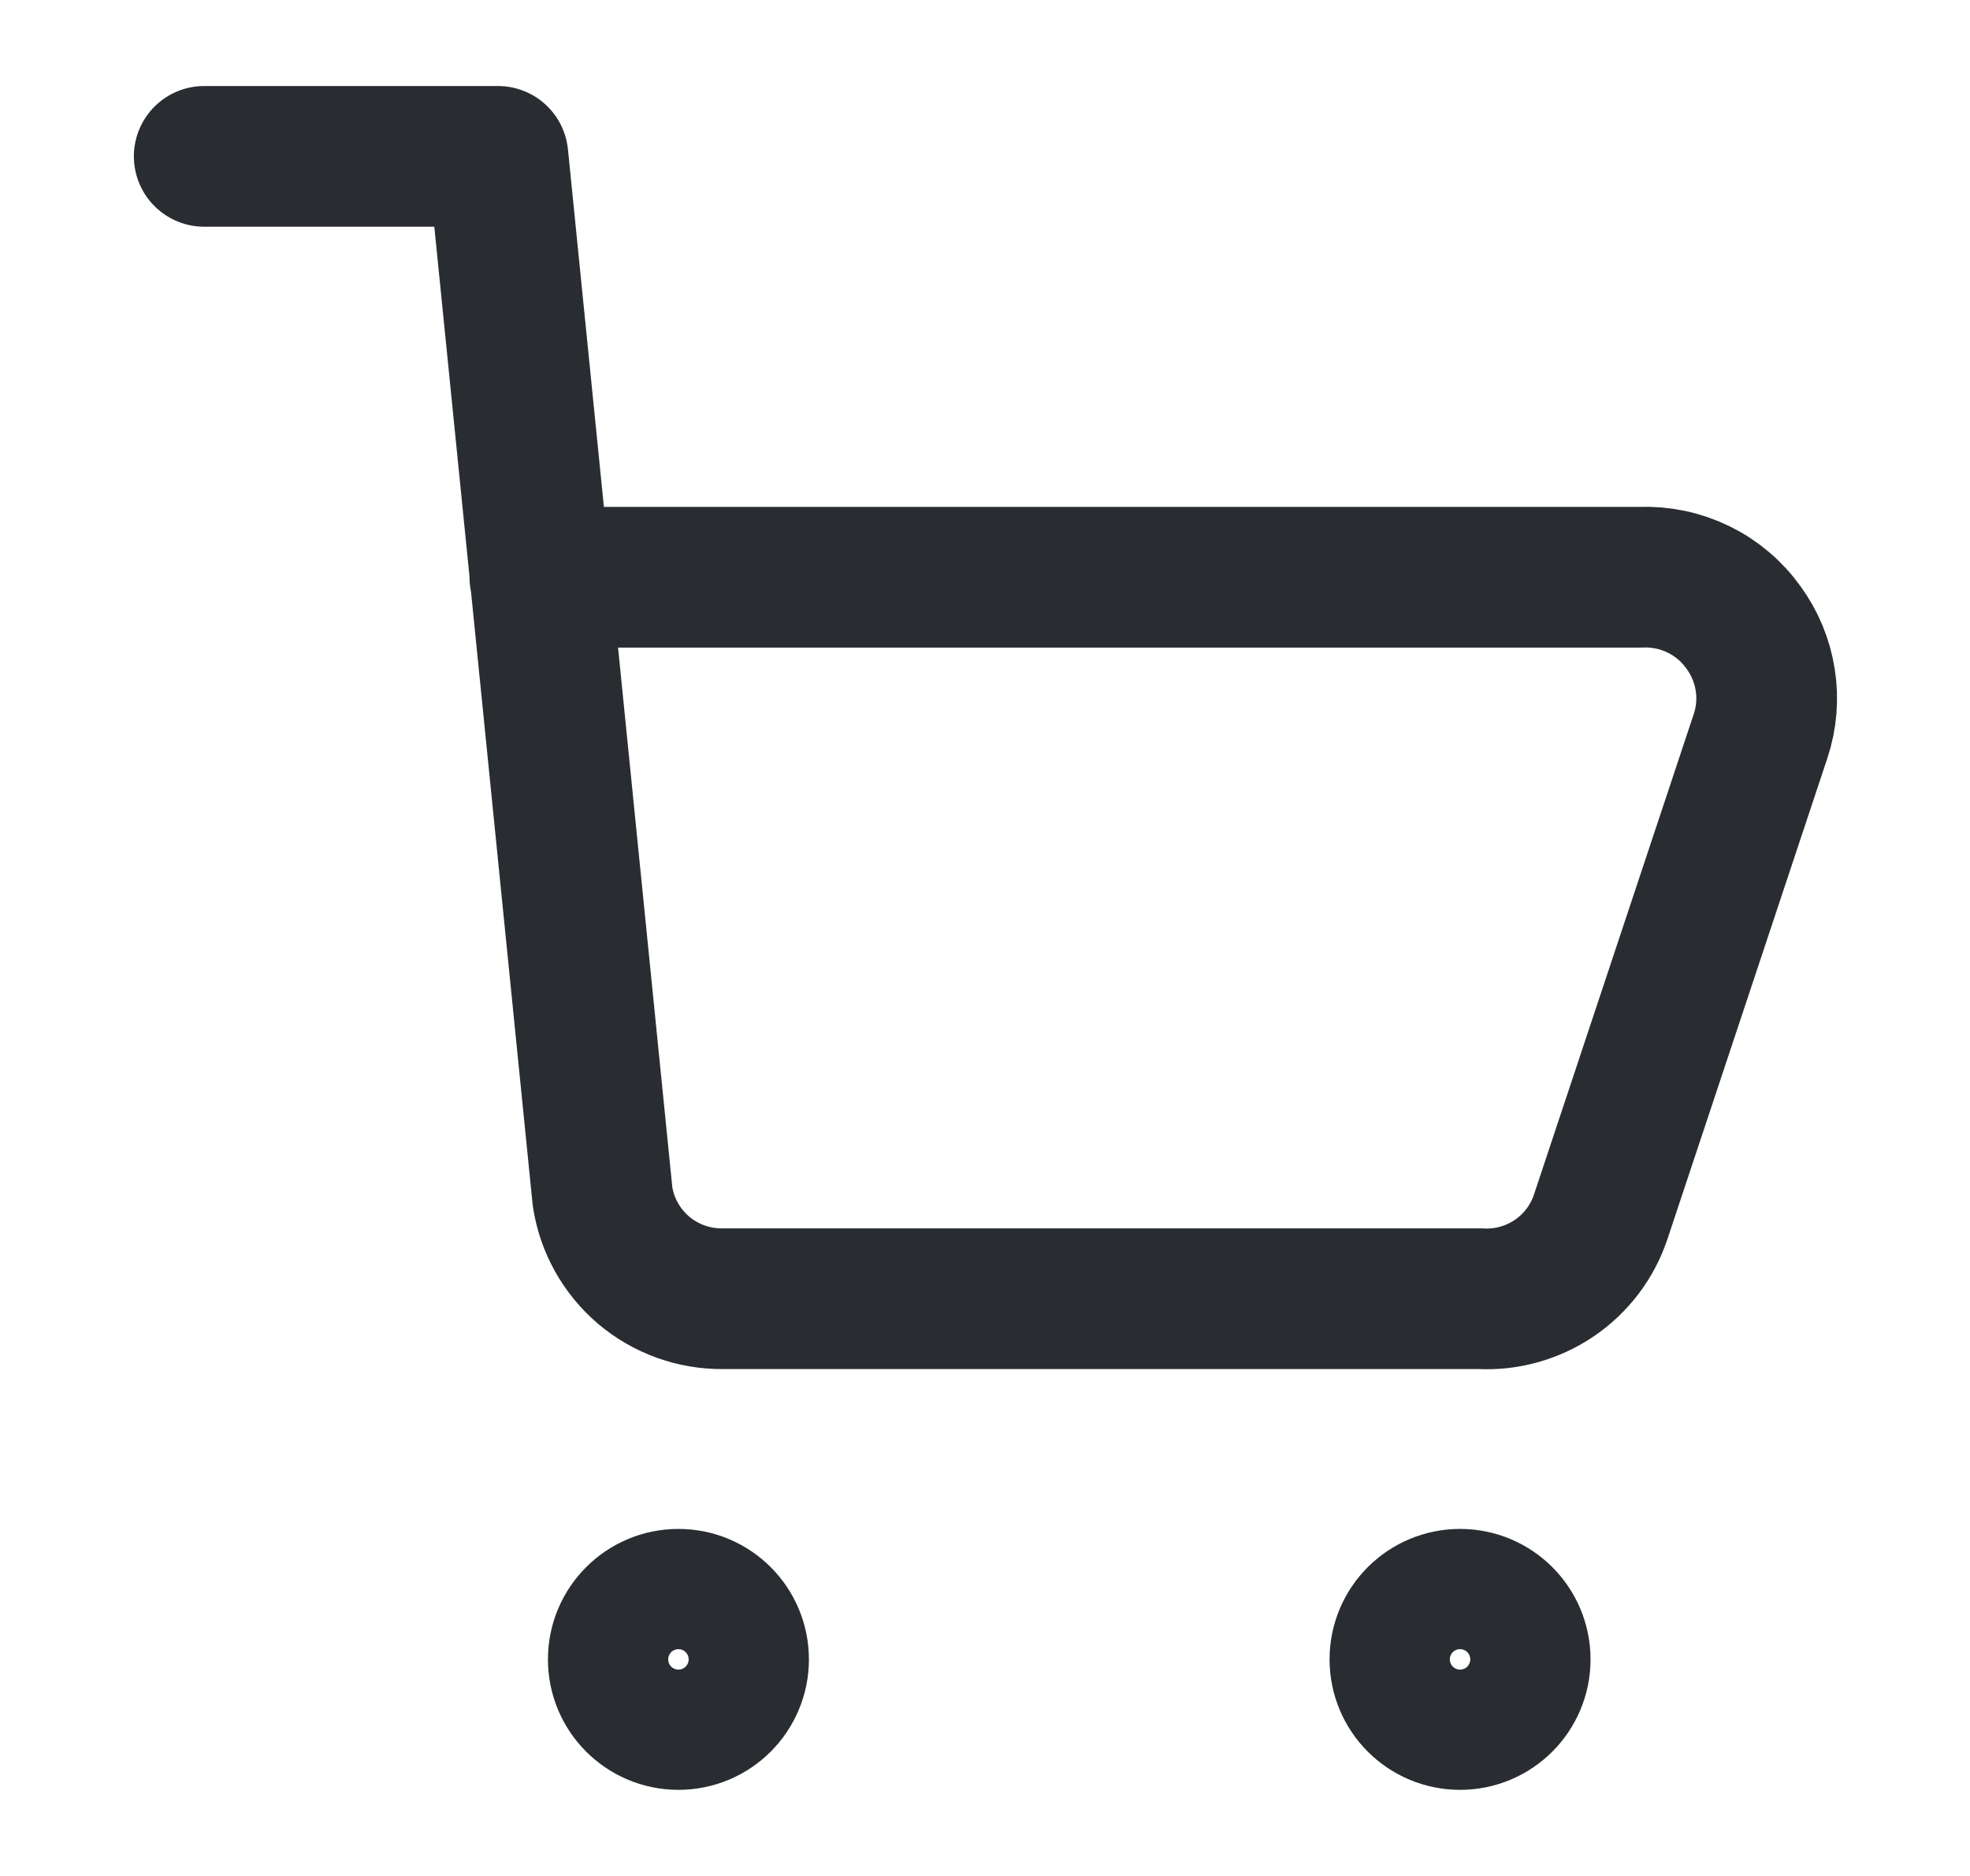 <svg fill="none" height="20" viewBox="0 0 21 20" width="21" xmlns="http://www.w3.org/2000/svg"><g stroke="#292d32" stroke-linecap="round" stroke-linejoin="round" stroke-width="1.5"><path d="m2.177 1.667h3.131l1.115 11.089c.046.306.202.584.437.785.236.2.536.308.845.305h8.076c.28.015.556-.063.788-.22.232-.158.405-.386.494-.652l1.705-5.128c.064-.193.081-.398.049-.598-.031-.201-.11-.391-.229-.555-.124-.175-.29-.316-.483-.41-.193-.094-.406-.138-.62-.129h-11.73"/><path d="m15.564 18.332c-.354 0-.641-.287-.641-.641 0-.354.287-.641.641-.641.354 0 .641.287.641.641 0 .354-.287.641-.641.641z"/><path d="m7.232 18.332c-.354 0-.641-.287-.641-.641 0-.354.287-.641.641-.641.354 0 .641.287.641.641 0 .354-.287.641-.641.641z"/></g></svg>